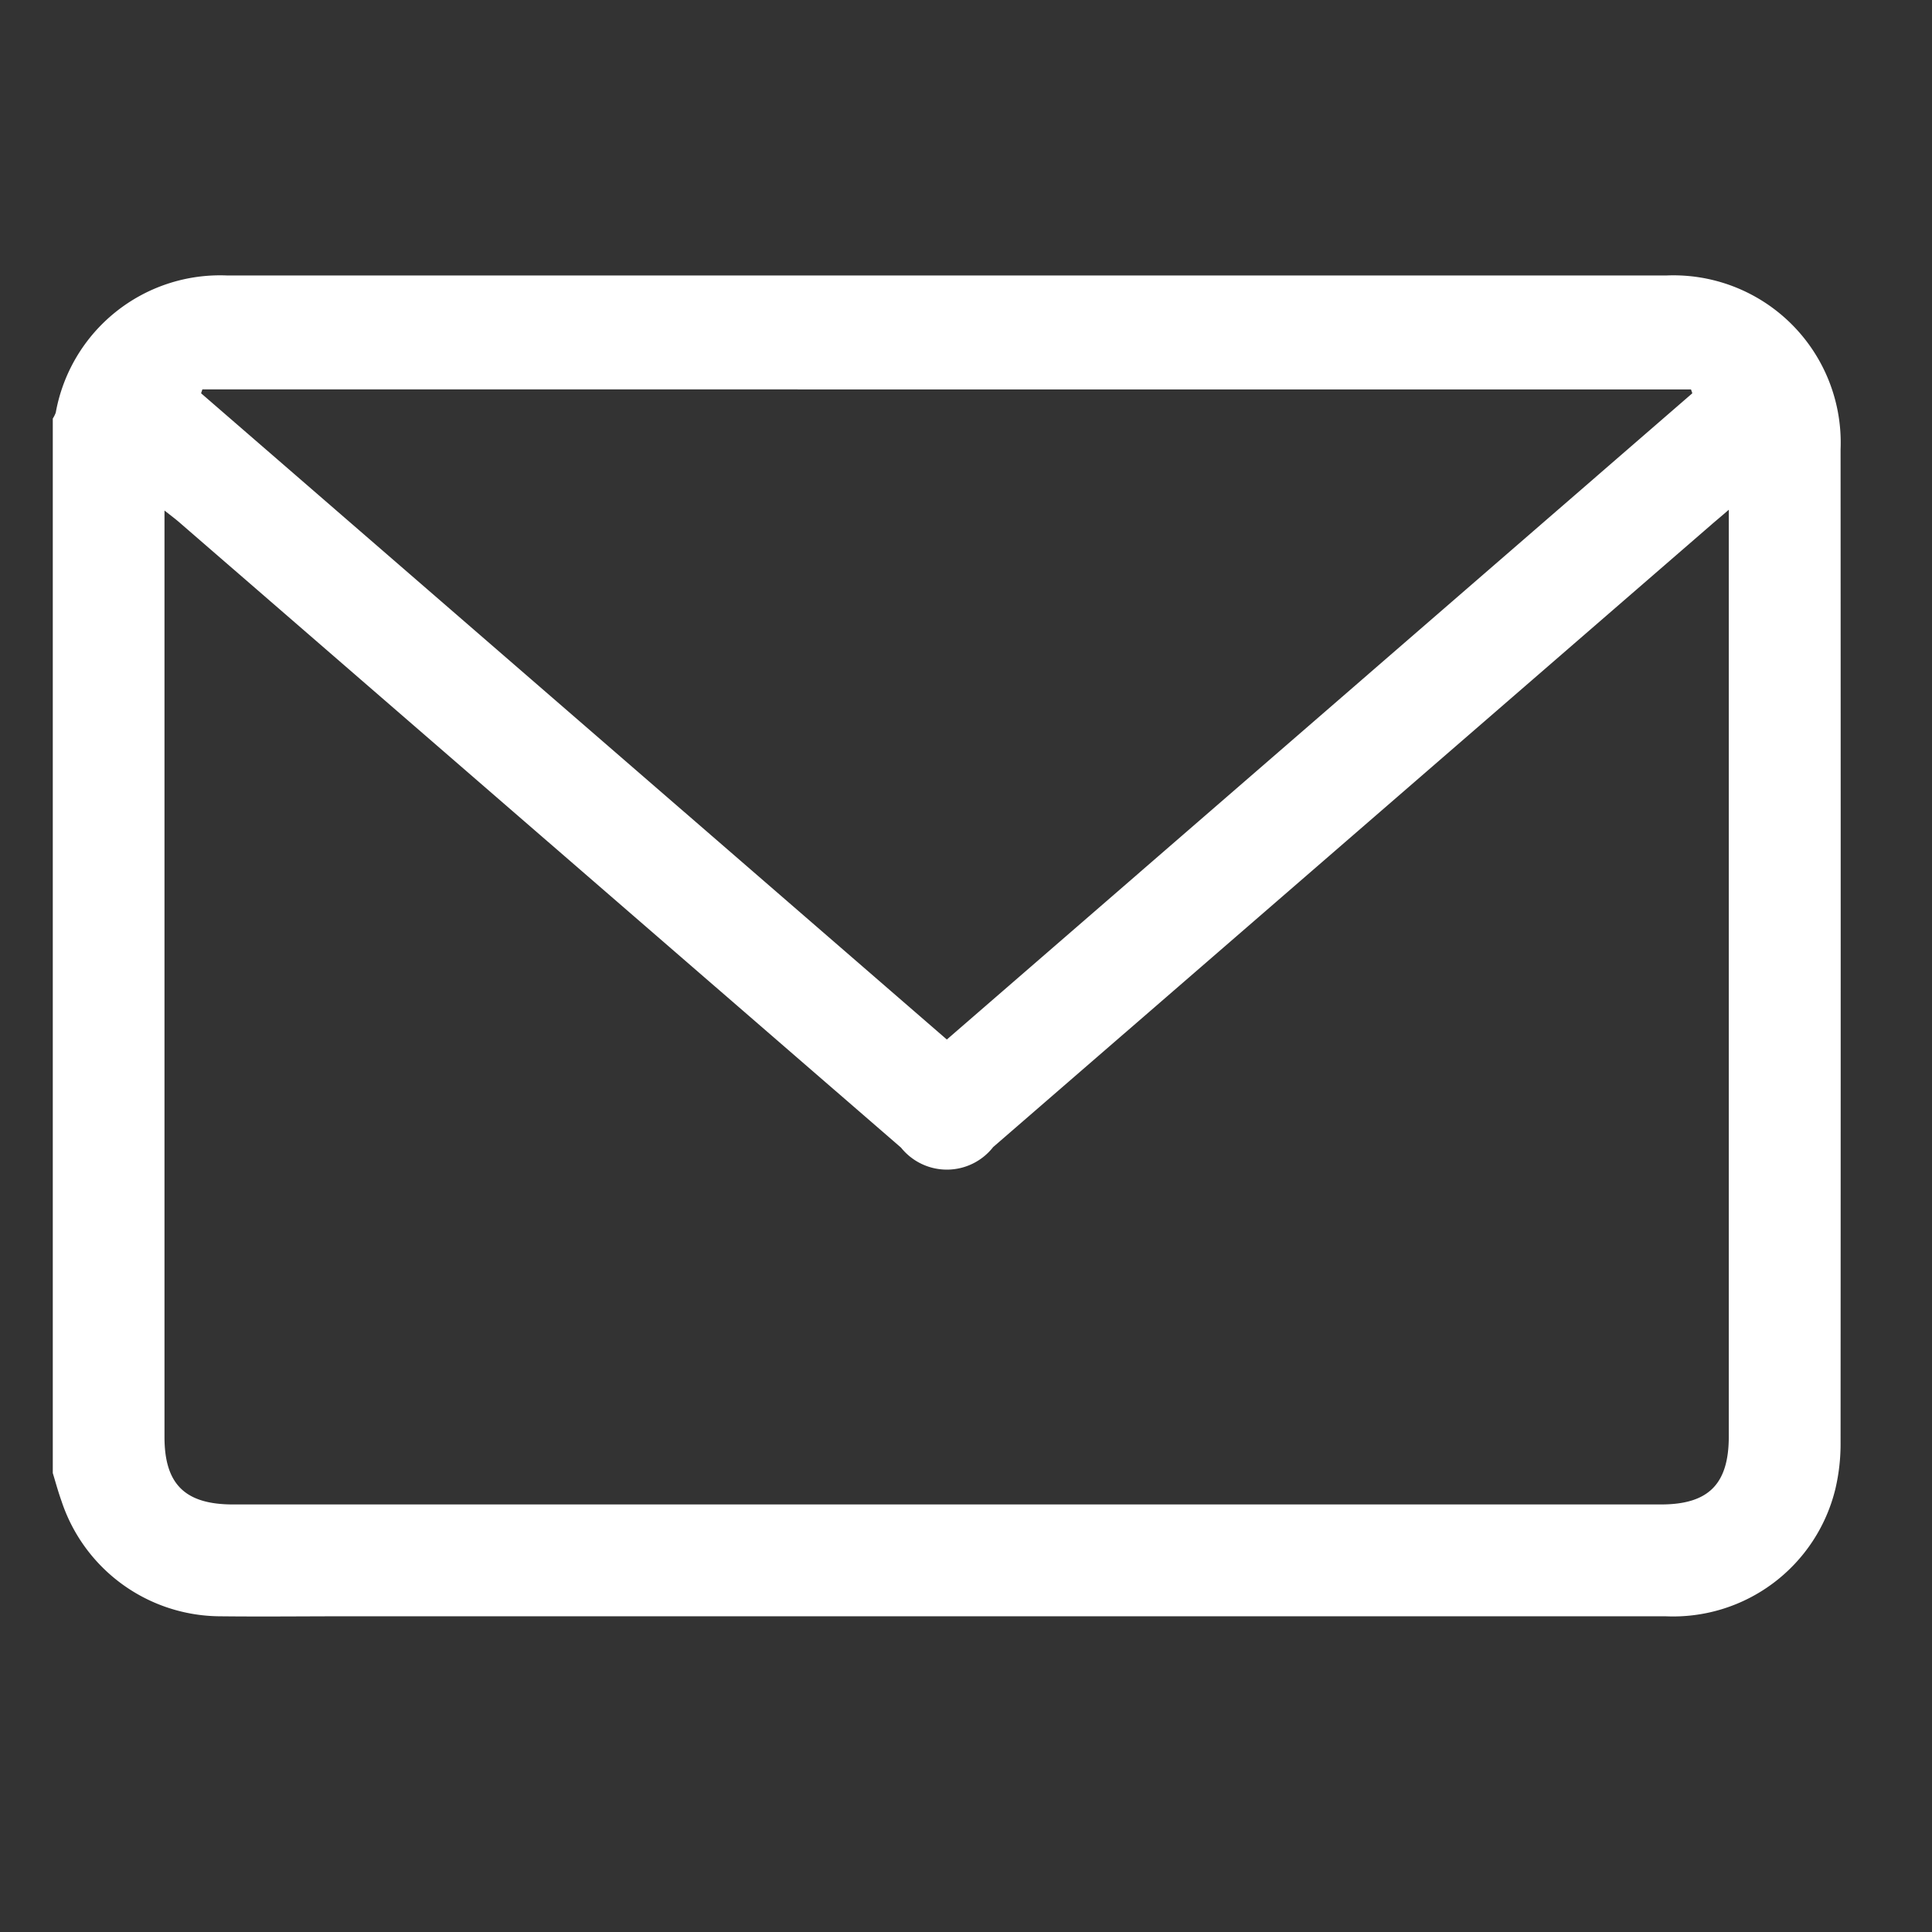 <svg xmlns="http://www.w3.org/2000/svg" xmlns:xlink="http://www.w3.org/1999/xlink" width="50" height="50" viewBox="0 0 50 50">
  <rect x="0" y="0" width="50" height="50" fill="#333333" stroke="none"/>
  <defs>
    <clipPath id="clip-icono-mail-2">
      <rect width="50" height="50"/>
    </clipPath>
  </defs>
  <g id="icono-mail-2" clip-path="url(#clip-icono-mail-2)">
    <path id="Trazado_20480" data-name="Trazado 20480" d="M106,308.535v-27.29a.71.71,0,0,0,.077-.154,4.32,4.32,0,0,1,4.426-3.549q18.633,0,37.265,0a4.329,4.329,0,0,1,4.5,4.5q.006,12.851,0,25.7a5.091,5.091,0,0,1-.135,1.206,4.322,4.322,0,0,1-4.4,3.294q-17.029,0-34.058,0c-1.129,0-2.259.013-3.388,0a4.344,4.344,0,0,1-4.06-2.978C106.139,309.018,106.073,308.775,106,308.535Zm43.375-24.93c-.2.175-.319.272-.432.37q-9.3,8.062-18.606,16.124a1.521,1.521,0,0,1-2.384.015q-9.339-8.089-18.676-16.181c-.106-.092-.22-.176-.386-.308v.529q0,11.724,0,23.449c0,1.221.532,1.745,1.771,1.745H147.62c1.231,0,1.755-.525,1.755-1.761q0-11.725,0-23.449Zm-.944-3.014-.034-.1H109.871l-.033.1,19.3,16.725Z" transform="translate(-104.634 -270.413)" fill="#fff"/>
  </g>
</svg>
